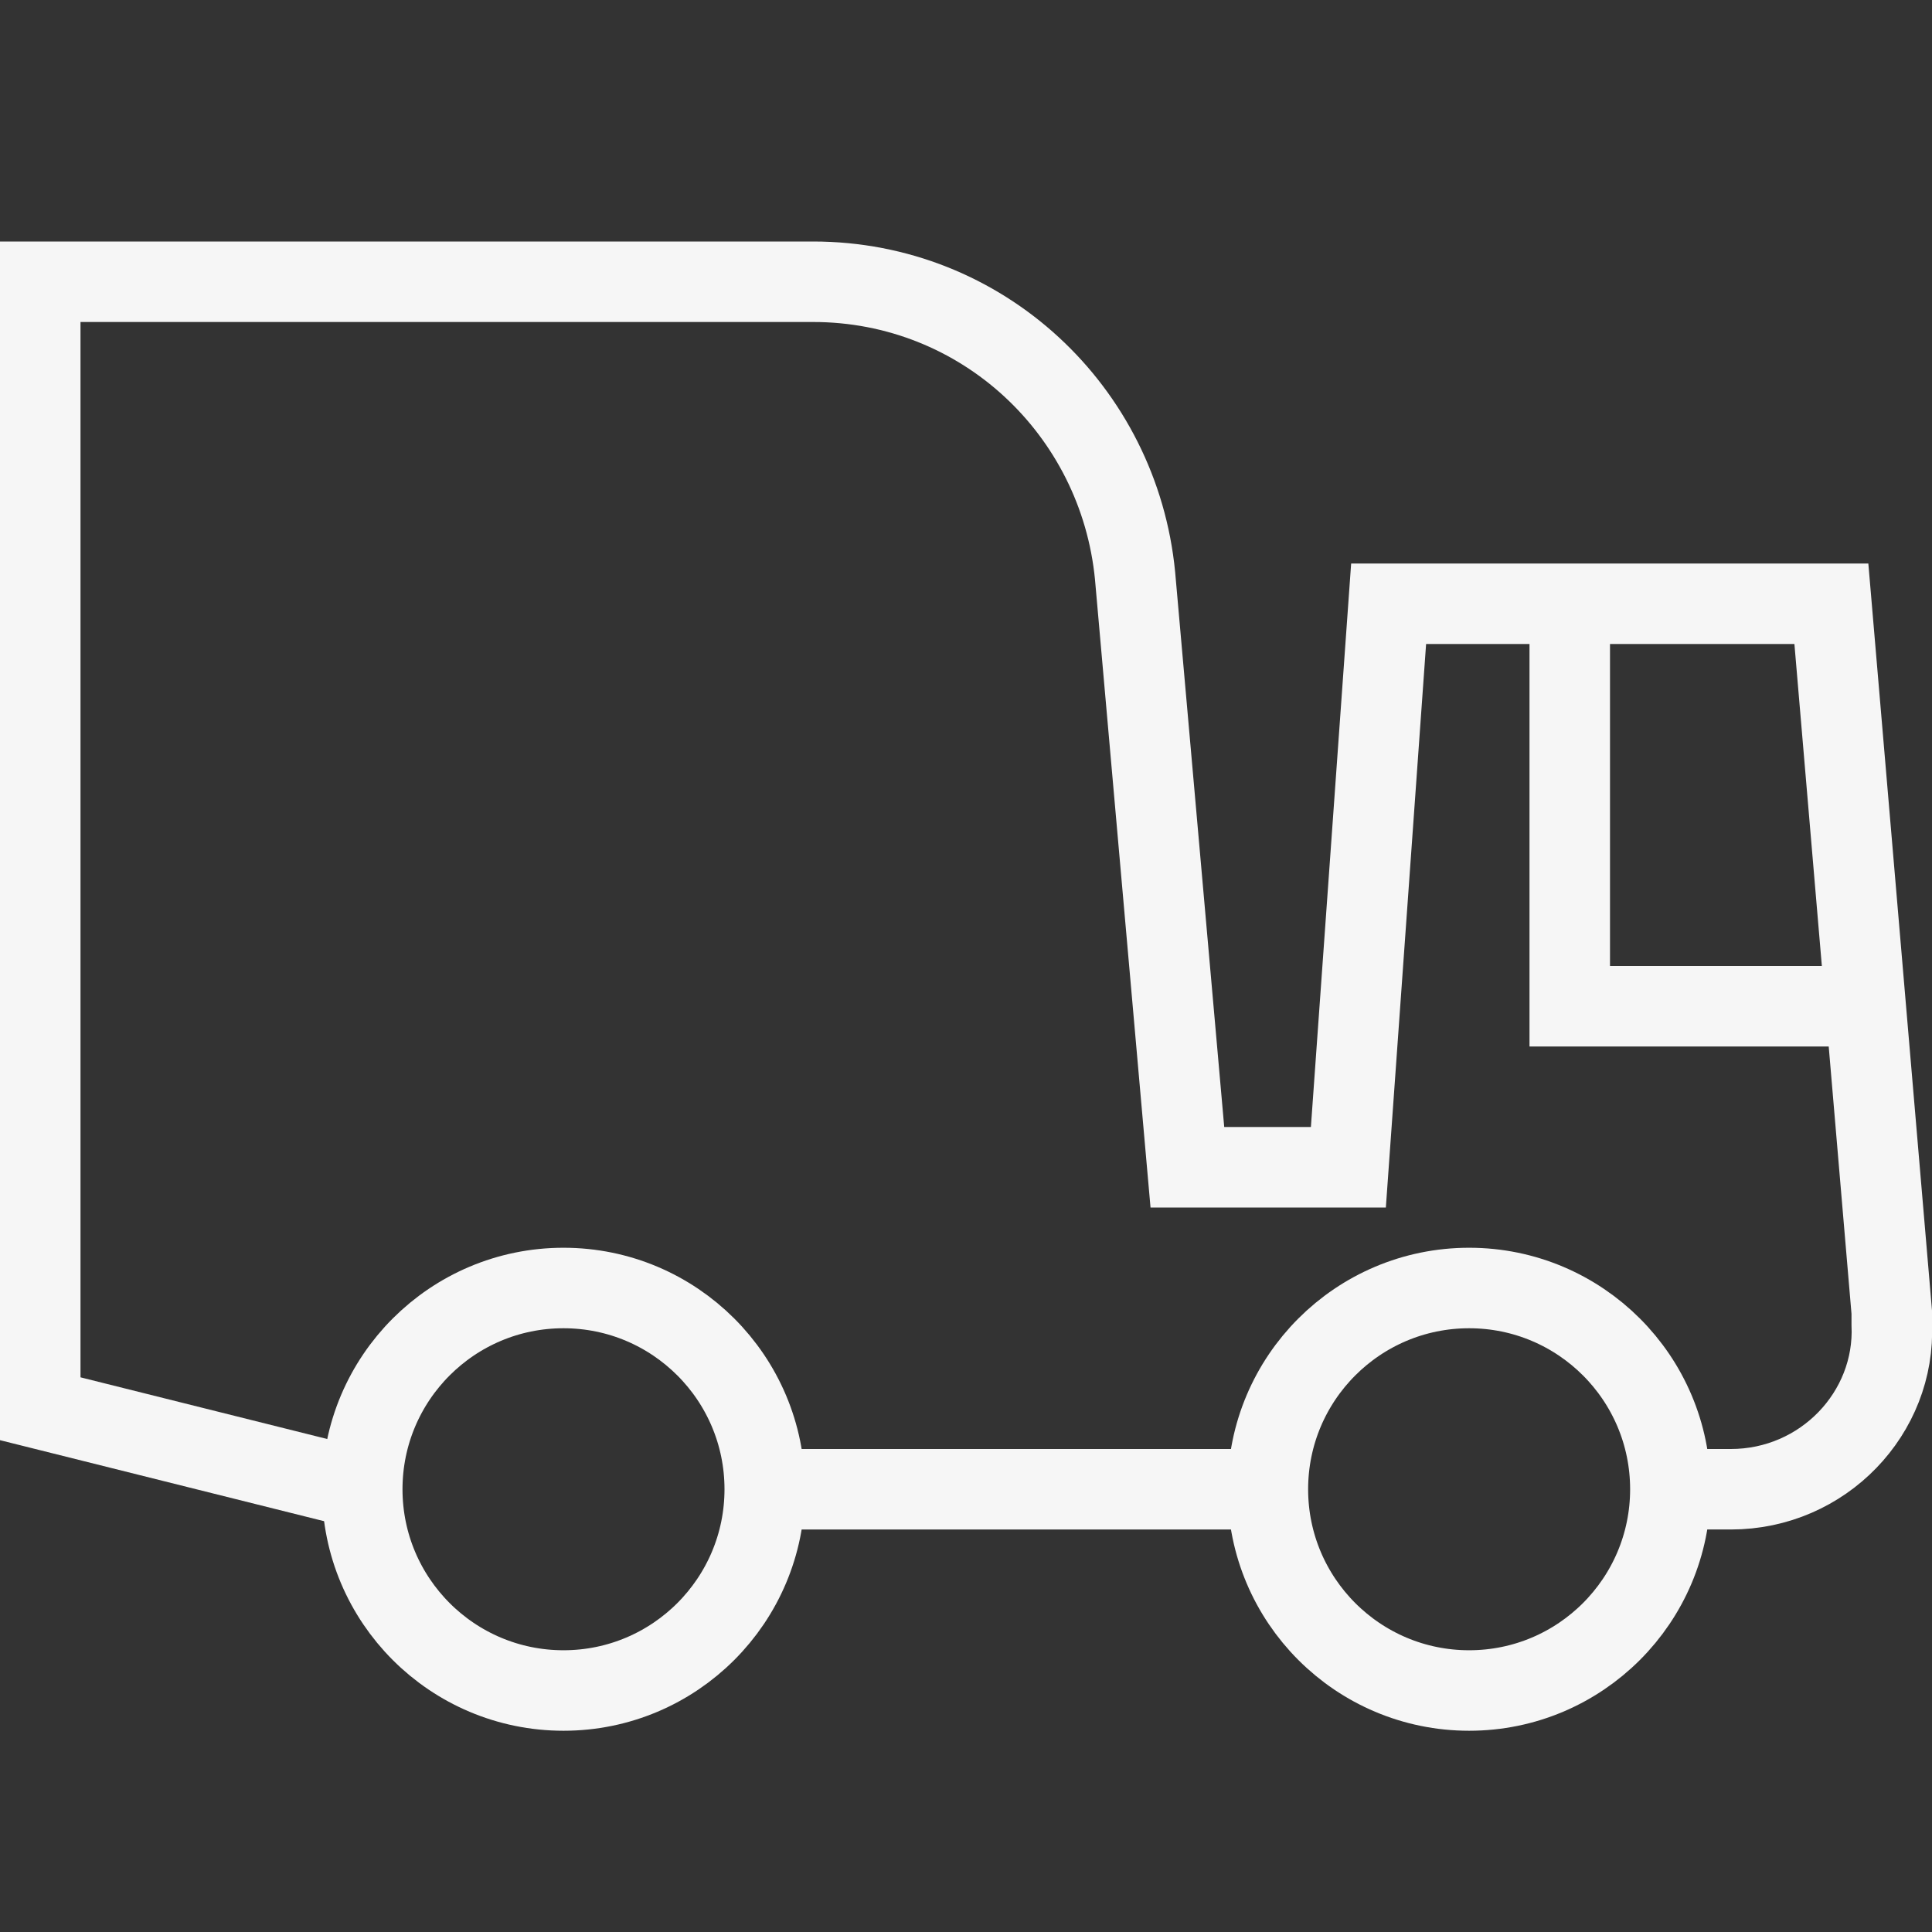 <?xml version="1.0" encoding="UTF-8"?> <svg xmlns="http://www.w3.org/2000/svg" width="48" height="48" viewBox="0 0 48 48" fill="none"><rect x="0" y="0" width="48" height="48" fill="#333333" stroke="none"/><g clip-path="url(#clip0_2026_1115)"><path d="M41.5 37H43C45.3 37 47.1 35.1 47 32.9C47 32.8 47 32.7 47 32.6L45.5 15H34.5L33.5 29H29.5L28.2 14.3C27.8 10.2 24.4 7 20.2 7H1V35L9 37" stroke="#F6F6F6" stroke-width="2" stroke-miterlimit="10"></path><path d="M19 37H31.5" stroke="#F6F6F6" stroke-width="2" stroke-miterlimit="10"></path><path d="M14 42C16.761 42 19 39.761 19 37C19 34.239 16.761 32 14 32C11.239 32 9 34.239 9 37C9 39.761 11.239 42 14 42Z" stroke="#F6F6F6" stroke-width="2" stroke-miterlimit="10"></path><path d="M36.5 42C39.261 42 41.5 39.761 41.5 37C41.5 34.239 39.261 32 36.5 32C33.739 32 31.5 34.239 31.5 37C31.5 39.761 33.739 42 36.5 42Z" stroke="#F6F6F6" stroke-width="2" stroke-miterlimit="10"></path><path d="M46.5 25H39V15" stroke="#F6F6F6" stroke-width="2" stroke-miterlimit="10"></path></g><defs><clipPath id="clip0_2026_1115"><rect width="48" height="48" fill="white"></rect></clipPath></defs></svg> 